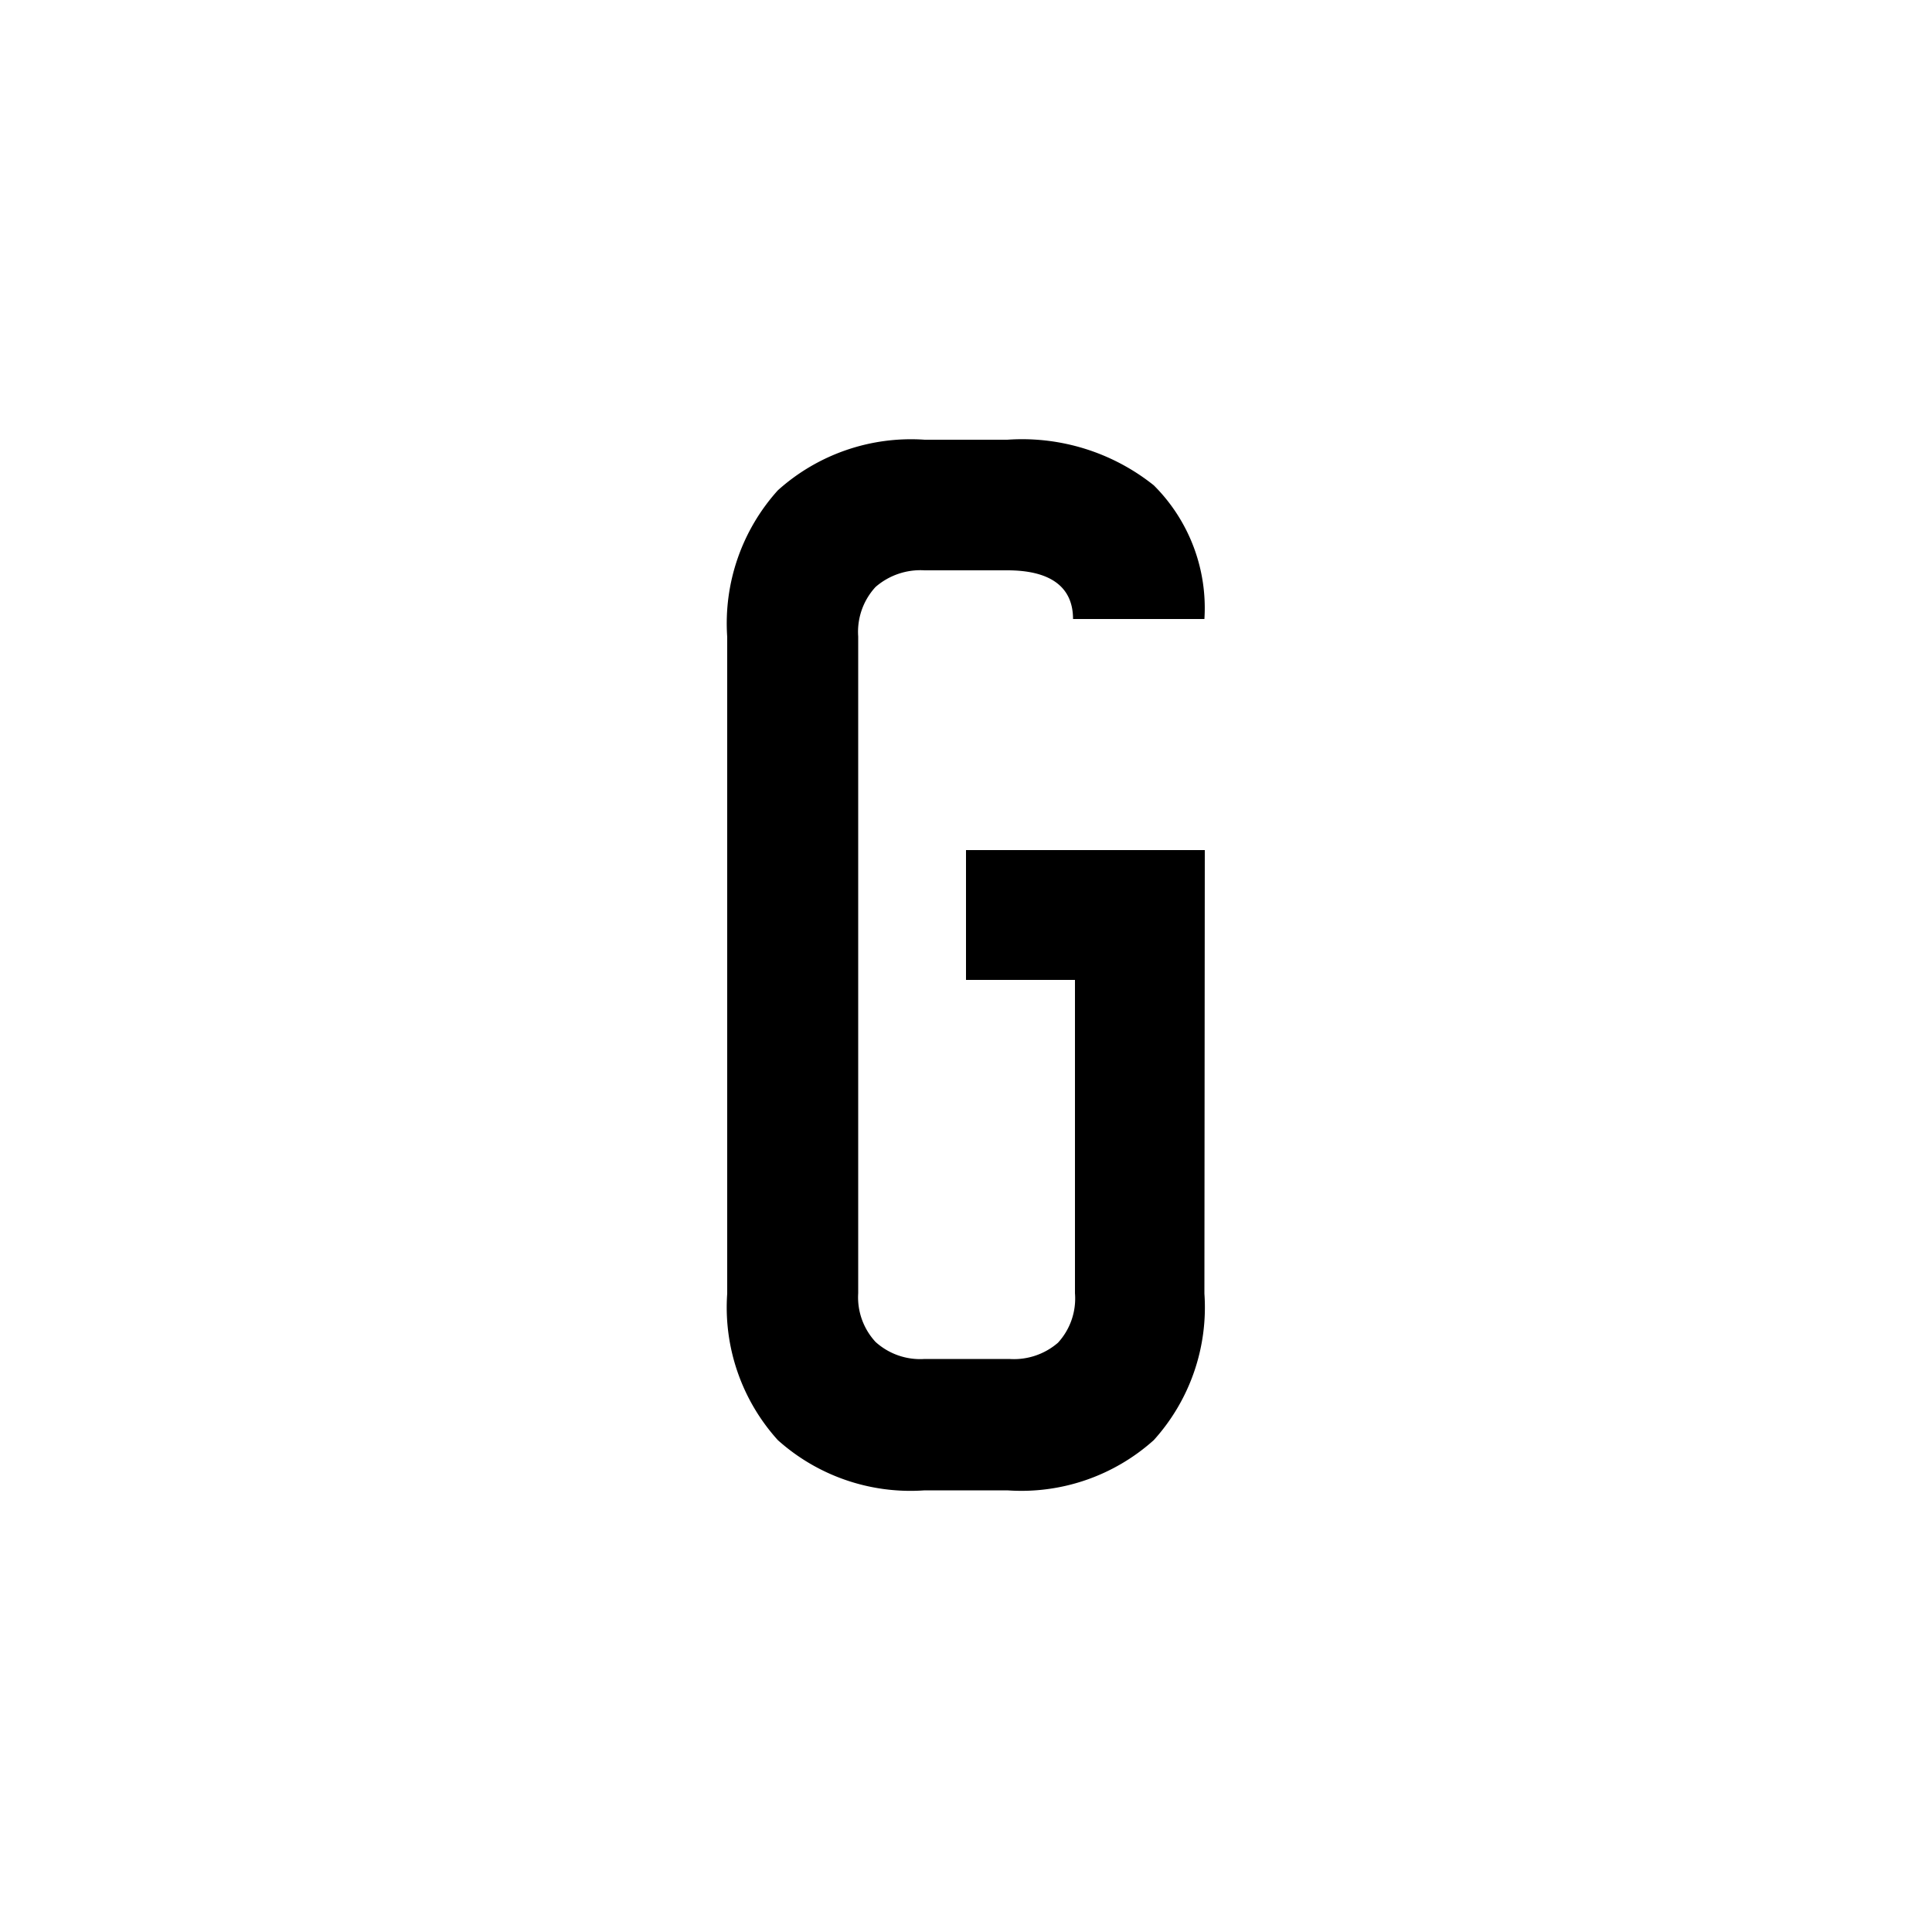 <svg id="Layer_1" data-name="Layer 1" xmlns="http://www.w3.org/2000/svg" viewBox="0 0 50 50"><title>G</title><path d="M31.18,22H25v3.36h2.82v0h0v8.11a1.69,1.69,0,0,1-.44,1.28,1.74,1.74,0,0,1-1.26.42H23.93a1.72,1.72,0,0,1-1.27-.44,1.7,1.7,0,0,1-.45-1.26v-17a1.71,1.71,0,0,1,.45-1.28,1.77,1.77,0,0,1,1.27-.43h2.14c1.13,0,1.7.44,1.7,1.26h3.4a4.48,4.48,0,0,0-1.31-3.46,5.46,5.46,0,0,0-3.79-1.18H23.93a5.15,5.15,0,0,0-3.8,1.31,5.14,5.14,0,0,0-1.31,3.79v17a5.12,5.12,0,0,0,1.31,3.79,5.14,5.14,0,0,0,3.8,1.3h2.14a5.13,5.13,0,0,0,3.79-1.3,5.12,5.12,0,0,0,1.31-3.79Z"/></svg>